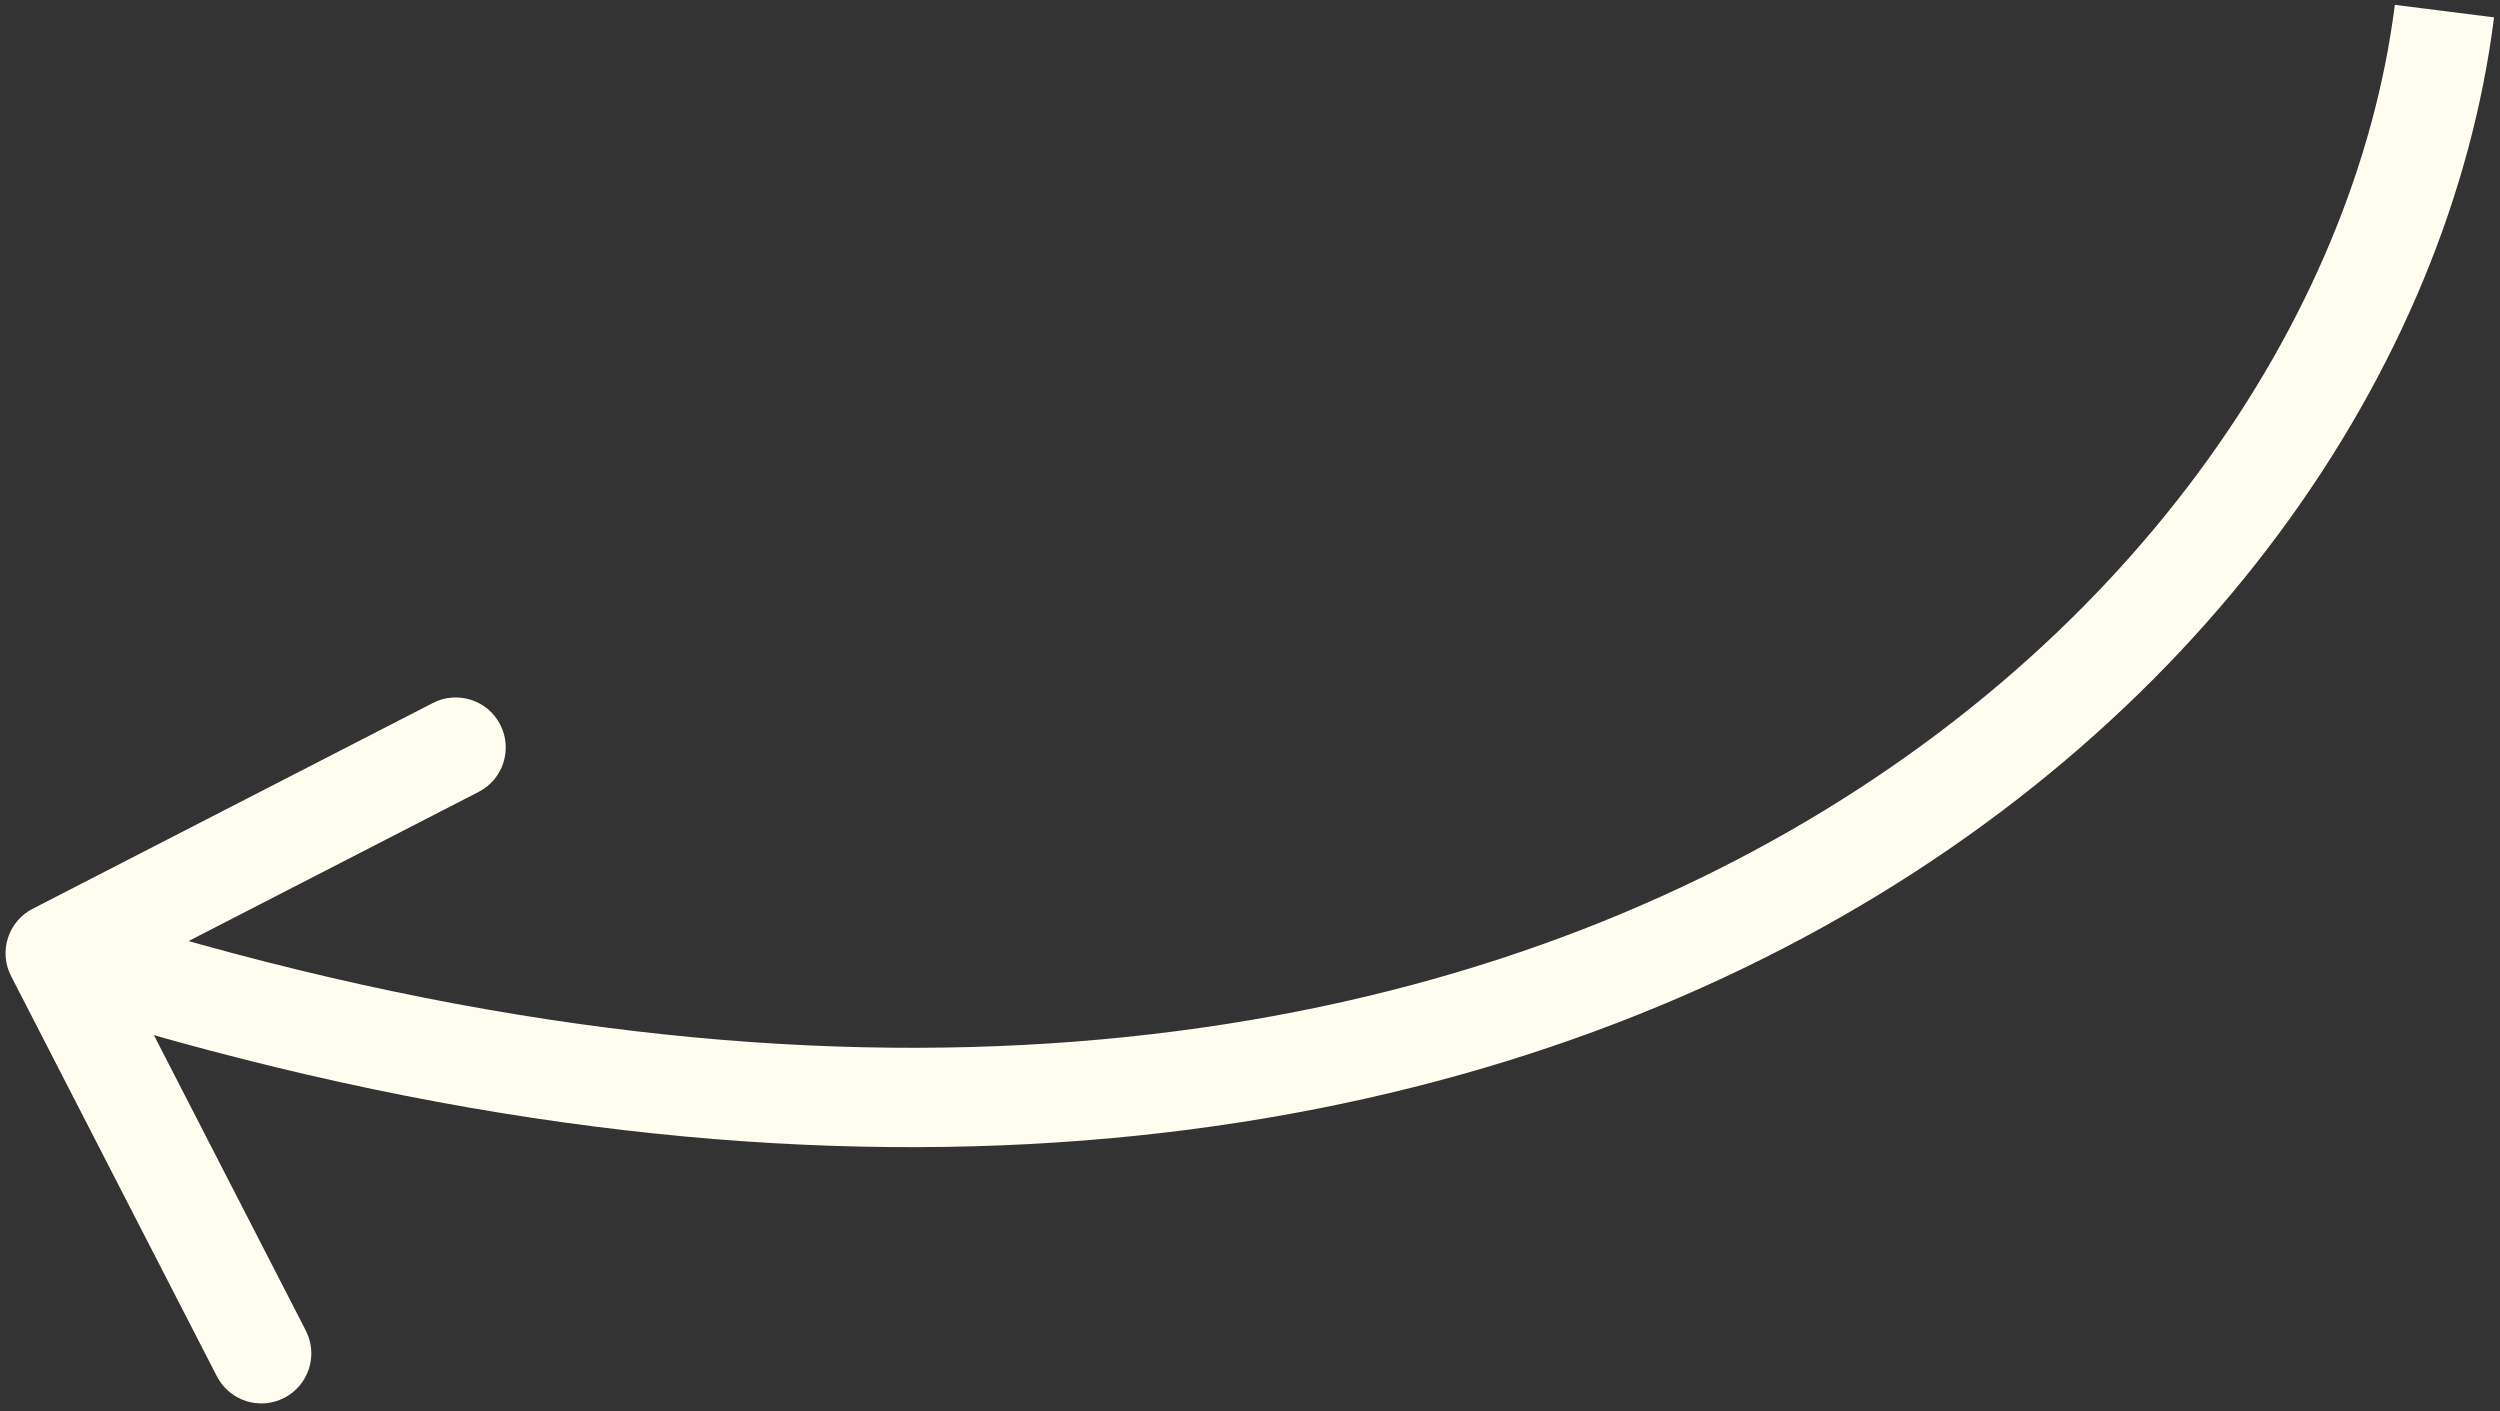 <?xml version="1.0" encoding="UTF-8"?> <svg xmlns="http://www.w3.org/2000/svg" width="225" height="127" viewBox="0 0 225 127" fill="none"><rect x="0" y="0" width="225" height="127" fill="#333333" stroke="none"/> <path d="M2.942 81.788C0.732 82.925 -0.138 85.638 0.998 87.848L19.518 123.866C20.654 126.076 23.367 126.946 25.577 125.81C27.788 124.674 28.658 121.96 27.522 119.75L11.06 87.735L43.075 71.273C45.286 70.136 46.156 67.423 45.02 65.213C43.883 63.003 41.17 62.132 38.96 63.269L2.942 81.788ZM215.535 0.437C208.488 56.346 134.515 122.618 6.375 81.505L3.625 90.075C135.485 132.382 216.512 64.654 224.465 1.563L215.535 0.437Z" fill="#FFFCF0"></path> </svg> 
